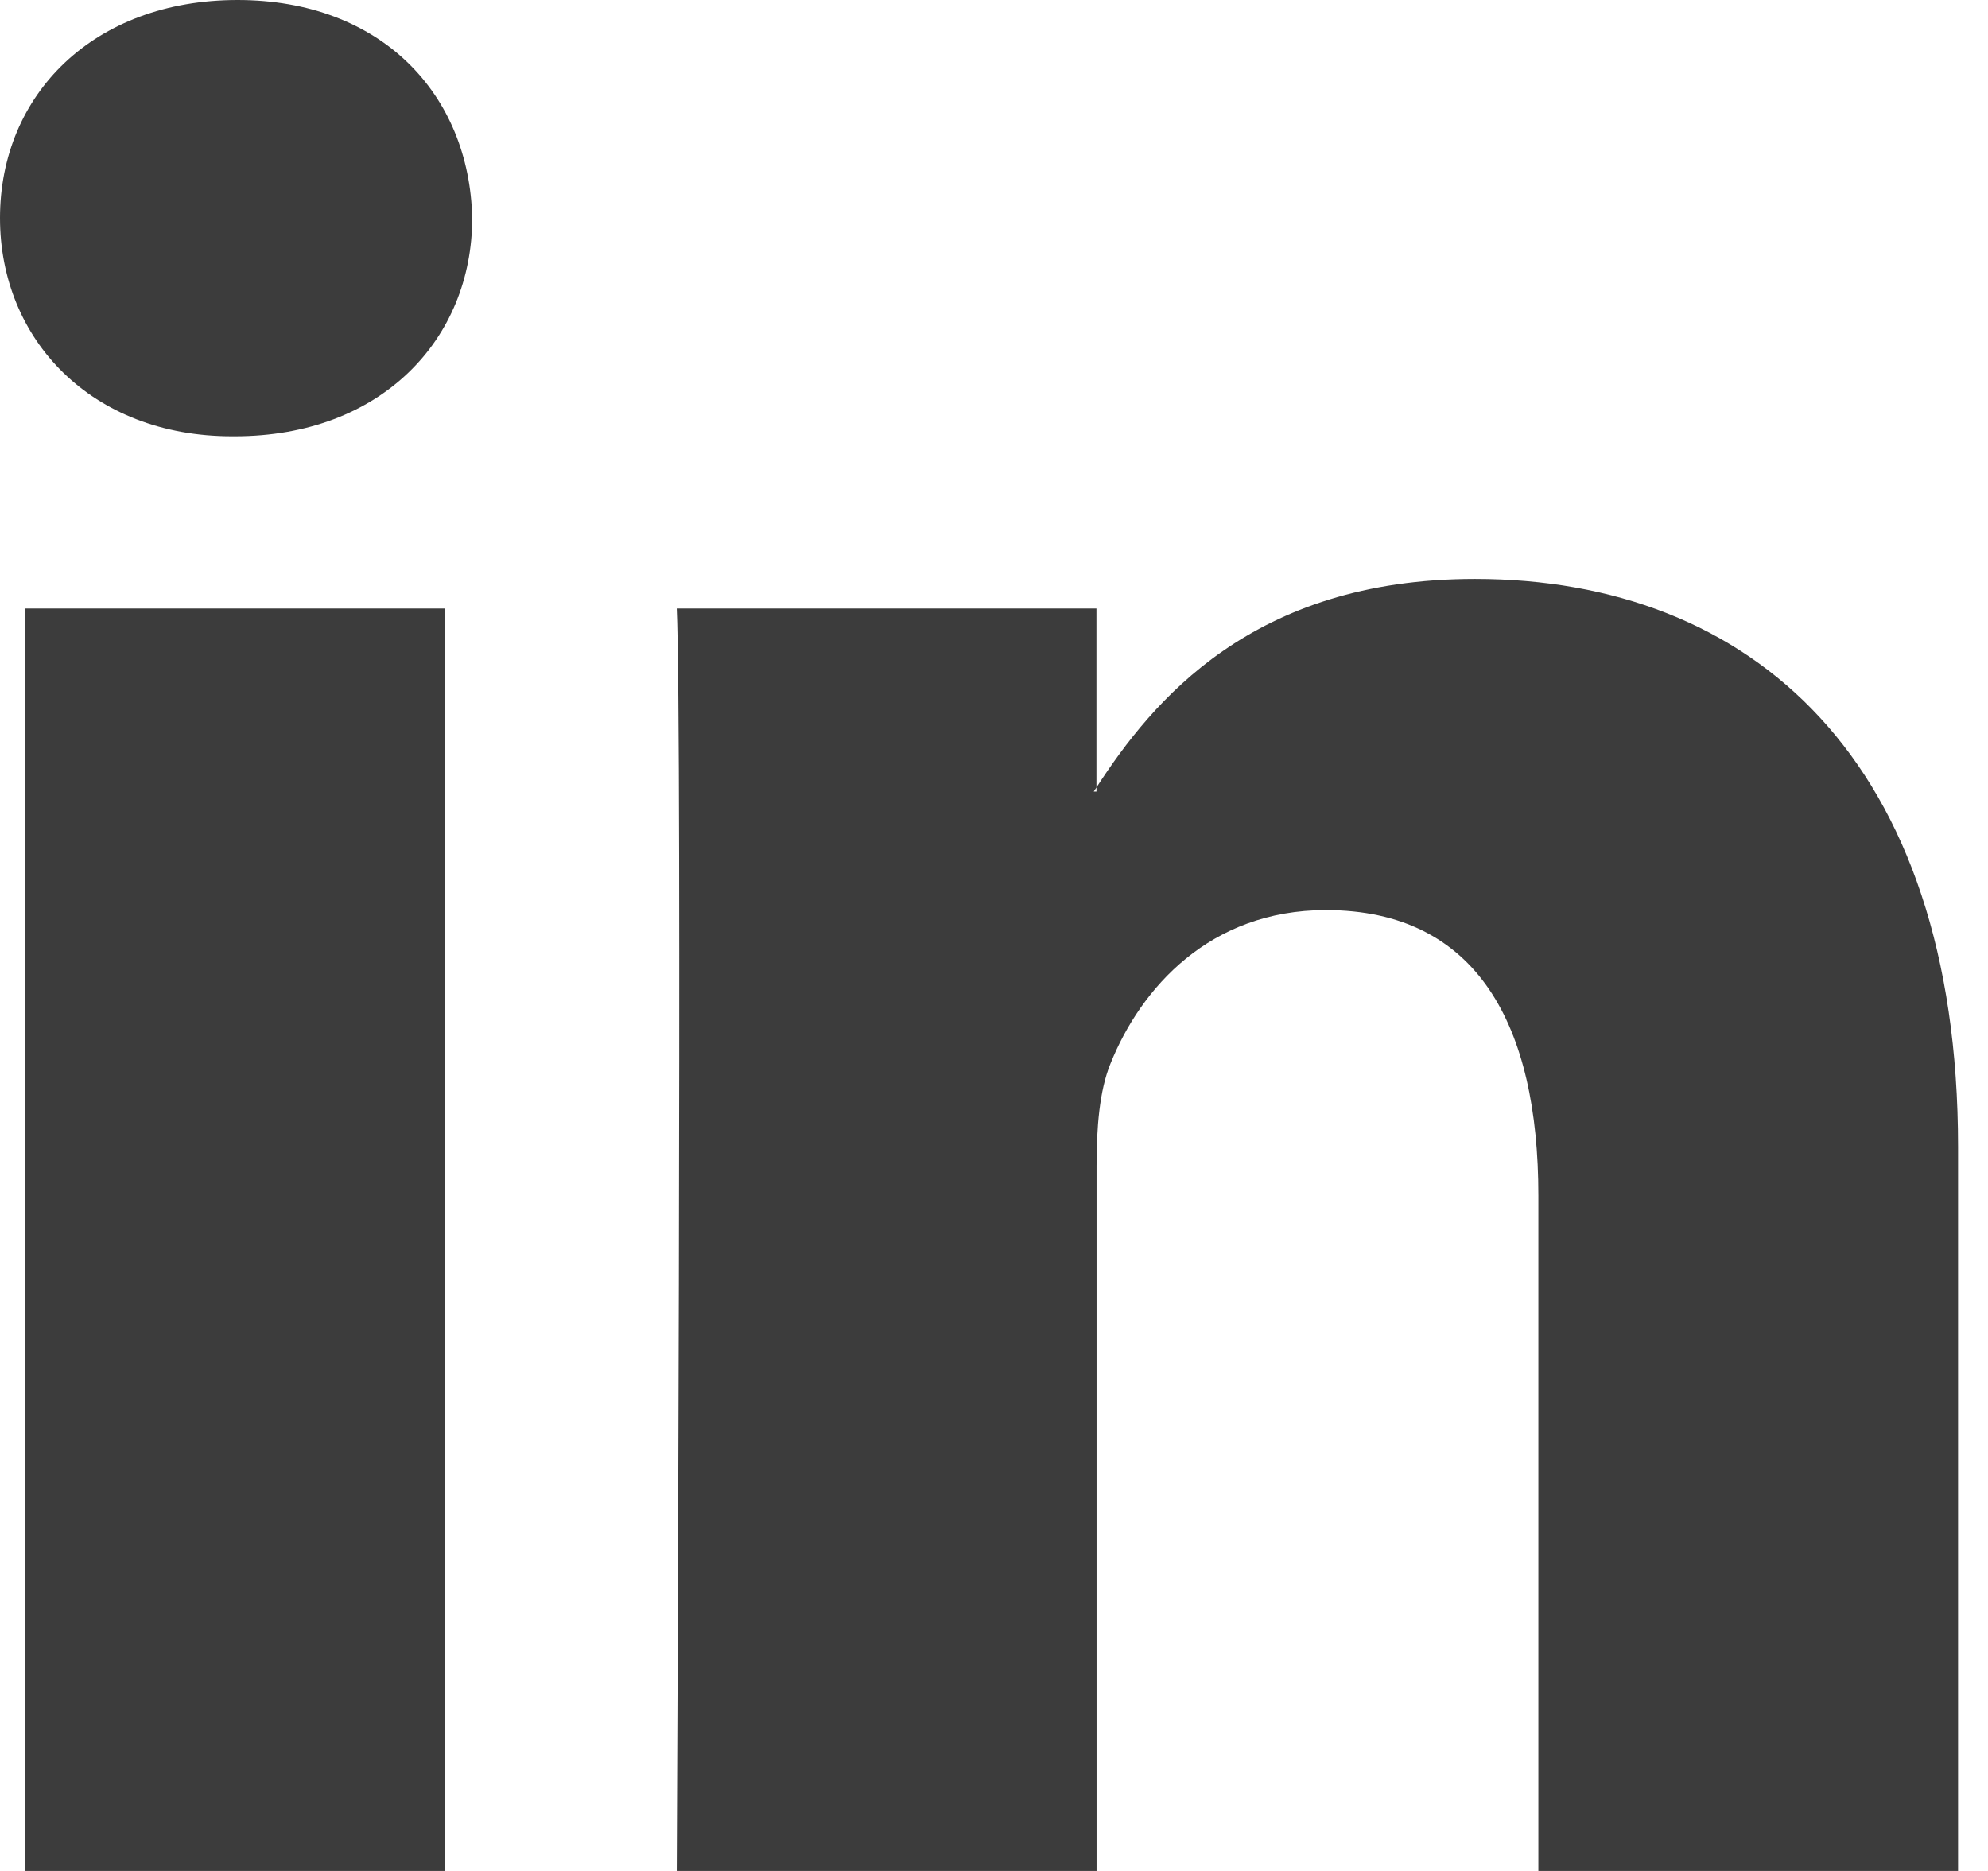 <?xml version="1.0" encoding="UTF-8"?>
<svg width="17px" height="16px" viewBox="0 0 17 16" version="1.1" xmlns="http://www.w3.org/2000/svg" xmlns:xlink="http://www.w3.org/1999/xlink">
    <!-- Generator: sketchtool 61 (101010) - https://sketch.com -->
    <title>676D4295-C0DE-4D75-AC26-07F41CF90D79</title>
    <desc>Created with sketchtool.</desc>
    <g id="IDEAS" stroke="none" stroke-width="1" fill="none" fill-rule="evenodd">
        <g id="1.0_desktop" transform="translate(-985, -3129)" fill="#3C3C3C" fill-rule="nonzero">
            <g id="footer" transform="translate(0, 3112)">
                <g transform="translate(150, 9)" id="social">
                    <g transform="translate(835, 8)">
                        <path d="M16.744,9.81 L16.744,16 L13.155,16 L13.155,10.224 C13.155,8.773 12.636,7.783 11.337,7.783 C10.346,7.783 9.755,8.45 9.496,9.096 C9.401,9.327 9.377,9.648 9.377,9.971 L9.377,16 L5.787,16 C5.787,16 5.835,6.218 5.787,5.204 L9.376,5.204 L9.376,6.734 C9.369,6.746 9.36,6.758 9.353,6.769 L9.376,6.769 L9.376,6.734 C9.853,6 10.705,4.951 12.612,4.951 C14.973,4.951 16.744,6.494 16.744,9.81 Z M2.031,0 C0.803,0 -6.27053964e-13,0.806 -6.27053964e-13,1.865 C-6.27053964e-13,2.901 0.78,3.731 1.984,3.731 L2.008,3.731 C3.26,3.731 4.038,2.901 4.038,1.865 C4.015,0.806 3.26,0 2.031,0 Z M0.213,16 L3.802,16 L3.802,5.204 L0.213,5.204 L0.213,16 Z" id="LinkedIn"></path>
                    </g>
                </g>
            </g>
        </g>
    </g>
</svg>